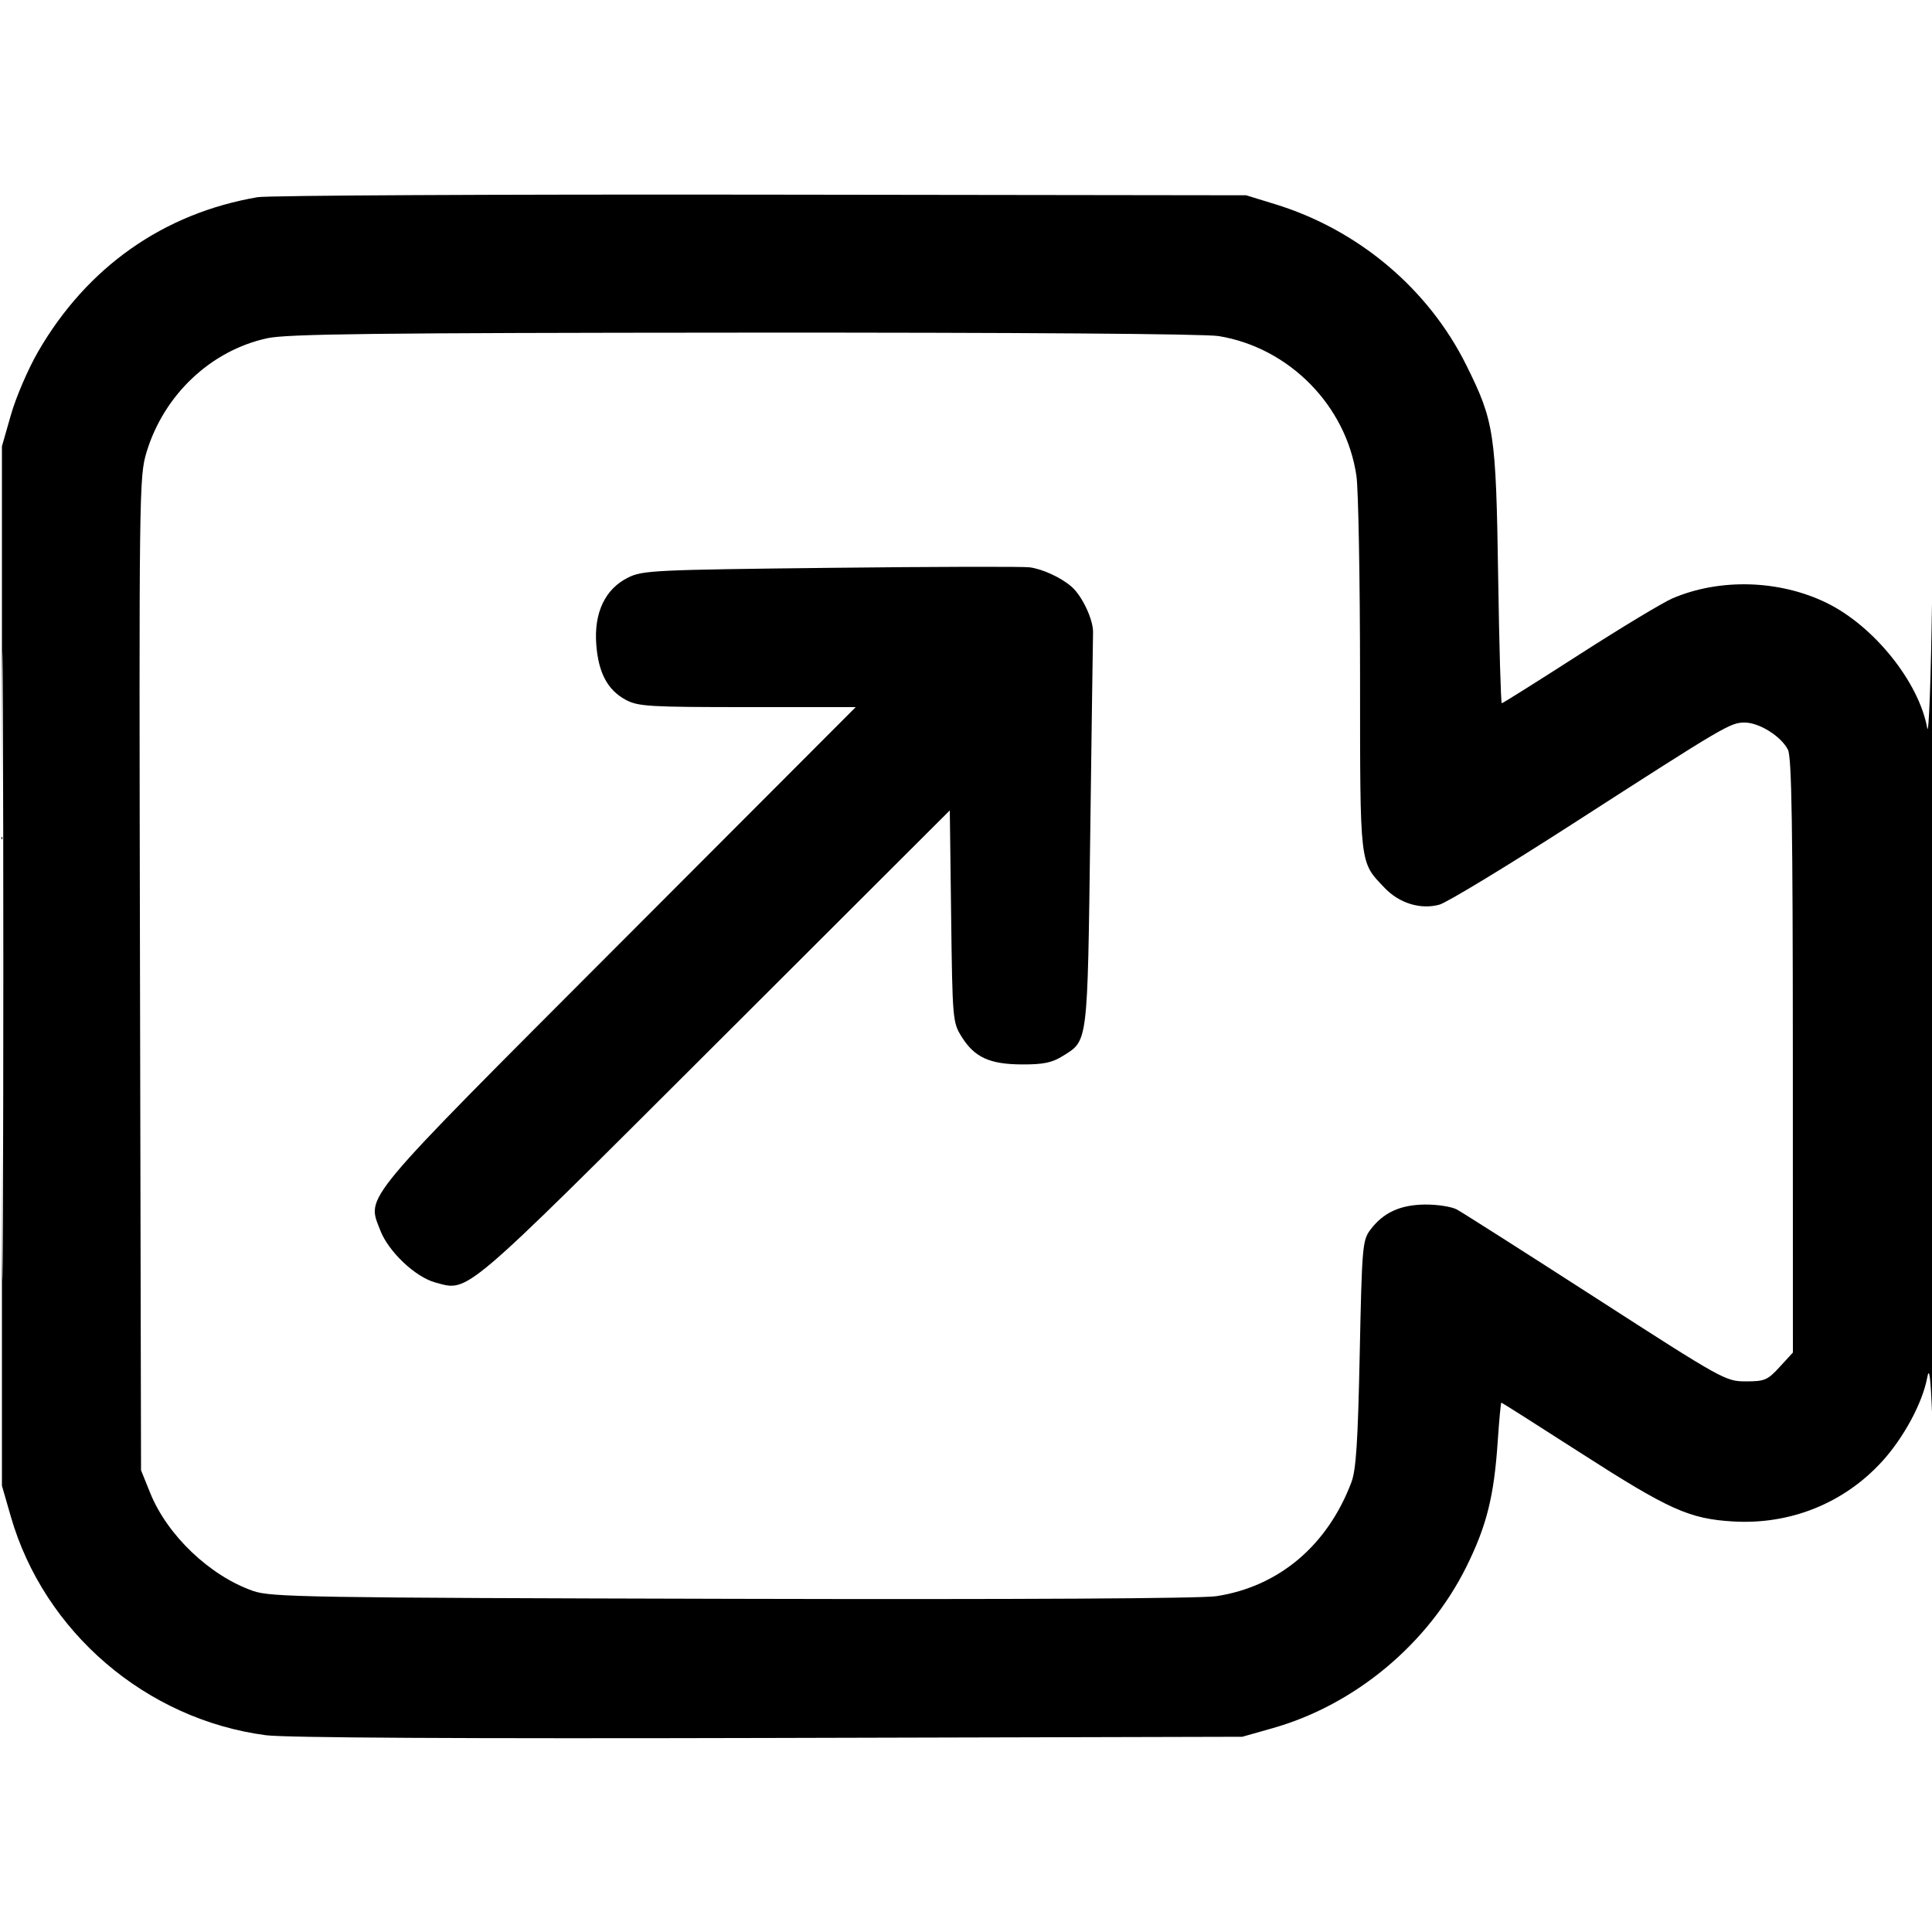 <svg xmlns="http://www.w3.org/2000/svg" viewBox="0 0 500 500" version="1.1">
	<path d="M 66.660 51.033 C 42.300 55.196, 22.512 69.127, 9.850 91.026 C 7.293 95.449, 4.143 102.765, 2.850 107.284 L 0.500 115.500 0.500 250 L 0.500 384.500 2.807 392.500 C 11.417 422.365, 37.785 444.970, 68.800 449.075 C 73.785 449.735, 119.694 449.985, 199 449.784 L 321.500 449.474 329.355 447.251 C 350.648 441.225, 369.572 425.464, 379.482 405.500 C 384.722 394.944, 386.643 387.305, 387.593 373.250 C 387.974 367.613, 388.404 363, 388.548 363 C 388.692 363, 397.876 368.826, 408.956 375.947 C 431.970 390.738, 437.182 393.083, 448.531 393.753 C 463.307 394.626, 477.186 389.044, 487.045 378.265 C 492.674 372.109, 497.564 363.028, 498.765 356.500 C 499.302 353.579, 499.646 356.275, 500.043 366.500 C 500.342 374.200, 500.575 321.325, 500.561 249 C 500.548 176.675, 500.303 134.375, 500.018 155 C 499.733 175.625, 499.172 190.678, 498.770 188.450 C 496.624 176.539, 485.009 162.053, 472.803 156.064 C 460.573 150.063, 445.104 149.597, 432.823 154.862 C 430.360 155.917, 419.518 162.455, 408.729 169.391 C 397.941 176.326, 388.912 182, 388.666 182 C 388.421 182, 387.996 167.263, 387.723 149.250 C 387.158 111.984, 386.722 109.089, 379.475 94.500 C 369.643 74.707, 351.524 59.454, 329.984 52.838 L 322.500 50.539 197 50.372 C 127.975 50.281, 69.322 50.578, 66.660 51.033 M 69.166 87.534 C 54.577 90.700, 42.438 102.150, 37.939 116.986 C 36.010 123.348, 35.970 126.501, 36.232 252 L 36.500 380.500 38.857 386.344 C 43.289 397.332, 54.292 407.818, 65.500 411.735 C 70.132 413.353, 79.264 413.504, 189.500 413.774 C 263.865 413.957, 310.878 413.699, 314.840 413.086 C 330.997 410.585, 343.556 399.975, 349.745 383.597 C 350.953 380.400, 351.426 373.087, 351.896 350.320 C 352.467 322.723, 352.614 320.988, 354.605 318.320 C 357.950 313.836, 362.345 311.797, 368.791 311.736 C 371.951 311.706, 375.654 312.278, 377.018 313.006 C 378.383 313.735, 394.575 324.043, 413 335.914 C 445.928 357.130, 446.591 357.498, 451.827 357.499 C 456.702 357.500, 457.444 357.183, 460.577 353.765 L 464 350.029 463.985 273.265 C 463.974 213.867, 463.688 195.941, 462.721 194.030 C 460.969 190.568, 455.296 187, 451.543 187 C 447.802 187, 446.726 187.633, 406.757 213.365 C 389.848 224.251, 374.442 233.591, 372.522 234.121 C 367.658 235.465, 362.121 233.767, 358.327 229.769 C 351.799 222.892, 352.002 224.646, 351.980 174.800 C 351.969 149.885, 351.549 126.662, 351.048 123.194 C 348.412 104.967, 333.641 89.965, 315.387 86.976 C 311.828 86.393, 263.236 86.041, 192.500 86.085 C 97.182 86.145, 74.326 86.414, 69.166 87.534 M 0.485 250 C 0.485 322.325, 0.604 351.913, 0.750 315.750 C 0.895 279.588, 0.895 220.413, 0.750 184.250 C 0.604 148.088, 0.485 177.675, 0.485 250 M 215 146.954 C 169.105 147.471, 166.285 147.607, 162.500 149.500 C 156.615 152.443, 153.711 158.541, 154.308 166.704 C 154.851 174.122, 157.230 178.595, 161.984 181.137 C 165.145 182.827, 168.068 183, 193.466 183 L 221.462 183 160.318 244.250 C 92.508 312.177, 94.926 309.281, 98.404 318.388 C 100.509 323.900, 107.499 330.519, 112.691 331.917 C 121.387 334.259, 119.173 336.142, 185.154 270.277 L 245.808 209.730 246.154 237.115 C 246.491 263.811, 246.559 264.595, 248.847 268.274 C 252.179 273.634, 256.110 275.442, 264.500 275.474 C 270.029 275.494, 272.252 275.032, 275.078 273.275 C 281.595 269.222, 281.434 270.526, 282.151 216 C 282.509 188.775, 282.837 165.225, 282.879 163.667 C 282.967 160.419, 280.087 154.267, 277.356 151.871 C 274.646 149.492, 269.933 147.301, 266.500 146.824 C 264.850 146.595, 241.675 146.653, 215 146.954" stroke="none" fill="currentColor" fill-rule="evenodd"></path>
</svg>